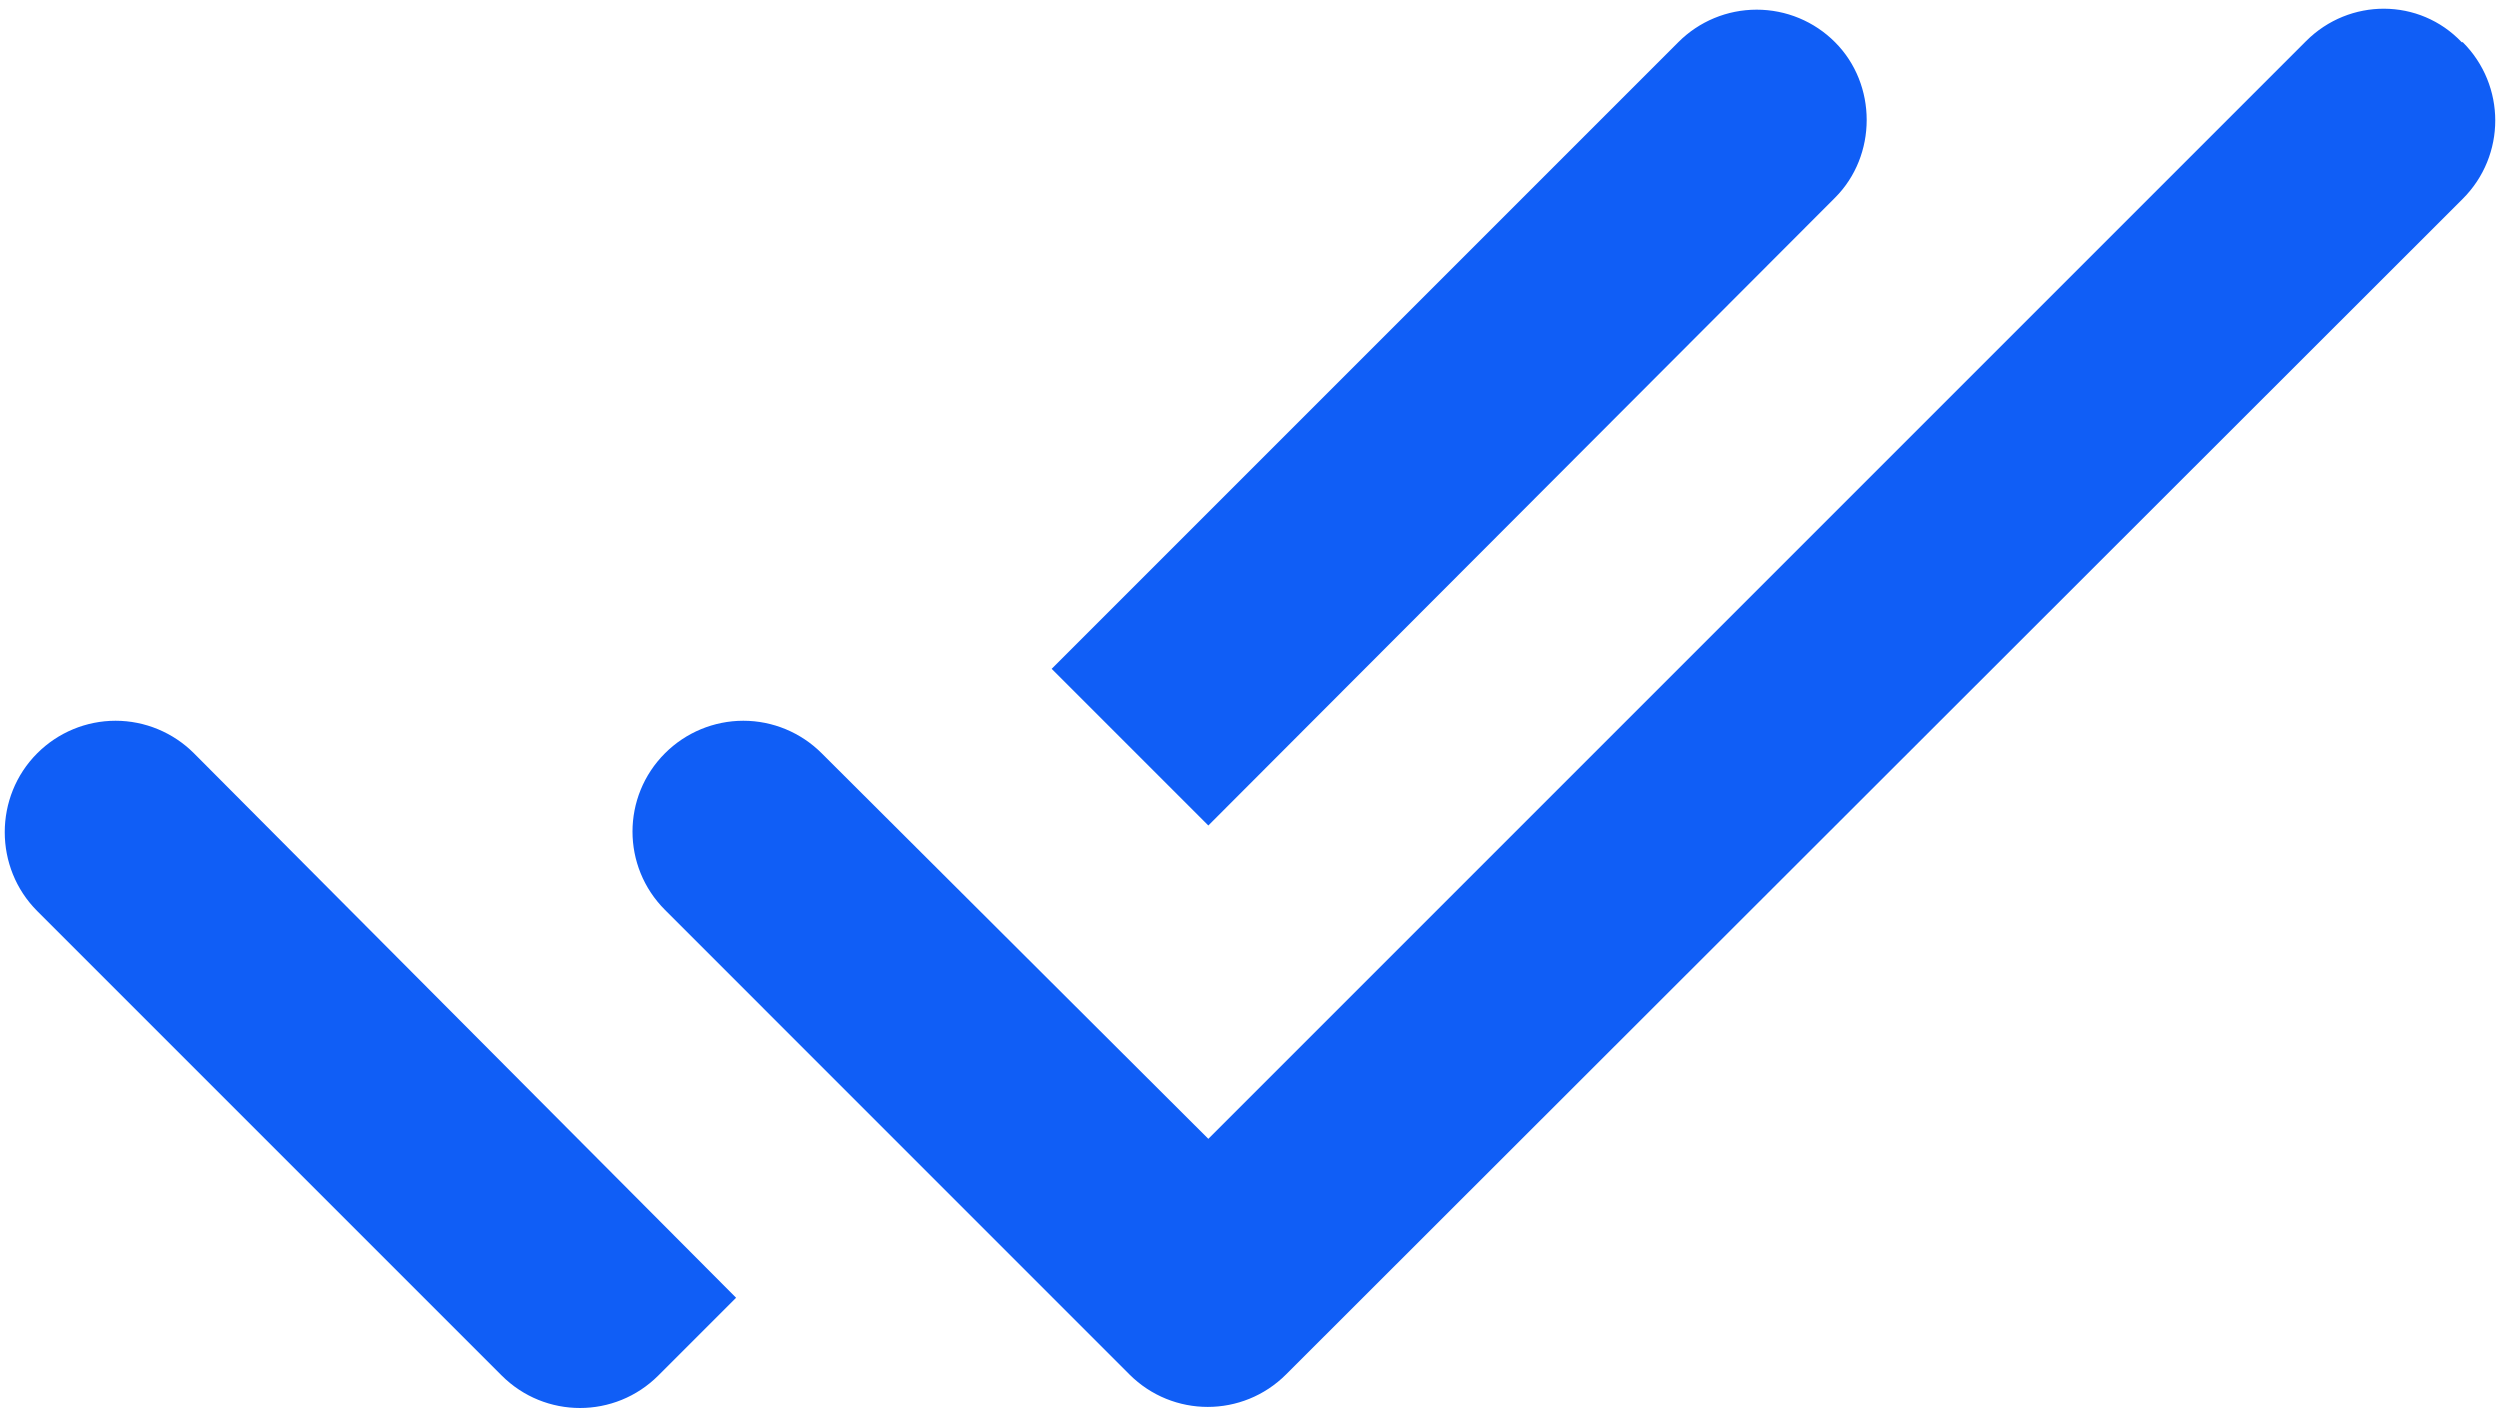 <svg width="30" height="17" viewBox="0 0 30 17" fill="none" xmlns="http://www.w3.org/2000/svg">
<path fill-rule="evenodd" clip-rule="evenodd" d="M27.673 0.493L14.5 13.666L9.86 9.039C9.611 8.79 9.273 8.649 8.92 8.649C8.567 8.649 8.229 8.79 7.98 9.039C7.46 9.559 7.46 10.399 7.98 10.919L13.553 16.493C14.073 17.013 14.913 17.013 15.433 16.493L29.553 2.386C30.073 1.866 30.073 1.026 29.553 0.506H29.54C29.033 -0.027 28.193 -0.027 27.673 0.493ZM22.02 0.506C21.771 0.256 21.433 0.116 21.08 0.116C20.727 0.116 20.389 0.256 20.14 0.506L12.62 8.026L14.5 9.906L22.02 2.373C22.527 1.866 22.527 1.013 22.02 0.506ZM6.02 16.506L0.447 10.933C-0.073 10.413 -0.073 9.559 0.447 9.039C0.696 8.79 1.034 8.649 1.387 8.649C1.739 8.649 2.078 8.79 2.327 9.039L8.833 15.573L7.9 16.506C7.38 17.026 6.54 17.026 6.02 16.506Z" fill="#105EF6"/>
</svg>
